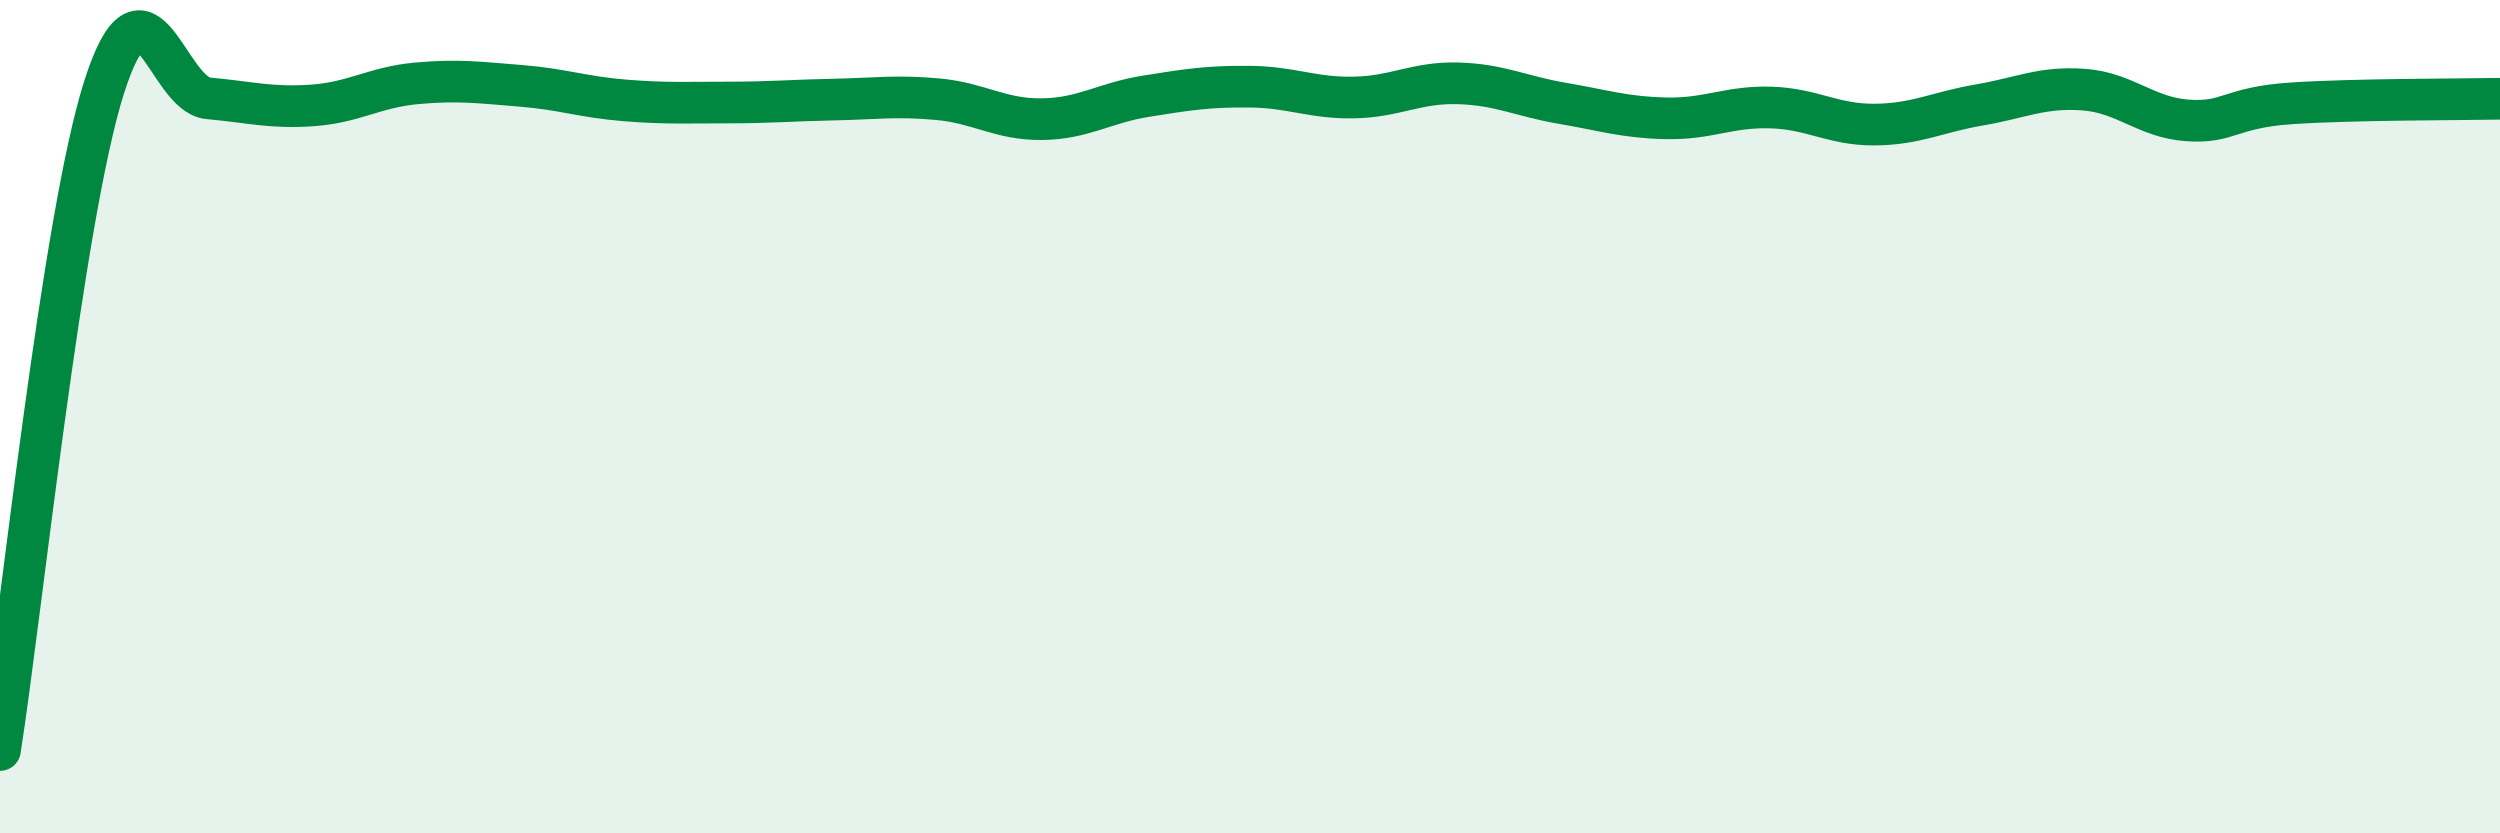 
    <svg width="60" height="20" viewBox="0 0 60 20" xmlns="http://www.w3.org/2000/svg">
      <path
        d="M 0,18 C 0.5,14.82 1.5,5.22 2.5,2.09 C 3.5,-1.04 4,2.27 5,2.36 C 6,2.45 6.5,2.6 7.5,2.53 C 8.5,2.46 9,2.09 10,2 C 11,1.91 11.5,1.98 12.5,2.06 C 13.5,2.14 14,2.33 15,2.41 C 16,2.49 16.5,2.46 17.5,2.46 C 18.5,2.46 19,2.41 20,2.39 C 21,2.37 21.5,2.29 22.5,2.38 C 23.5,2.47 24,2.87 25,2.86 C 26,2.85 26.5,2.47 27.5,2.31 C 28.5,2.15 29,2.07 30,2.08 C 31,2.09 31.5,2.36 32.5,2.34 C 33.5,2.32 34,1.97 35,2 C 36,2.03 36.5,2.31 37.5,2.48 C 38.5,2.65 39,2.82 40,2.84 C 41,2.86 41.5,2.55 42.5,2.58 C 43.5,2.61 44,3 45,2.99 C 46,2.98 46.5,2.69 47.5,2.52 C 48.5,2.35 49,2.08 50,2.15 C 51,2.22 51.5,2.82 52.5,2.89 C 53.5,2.96 53.5,2.58 55,2.48 C 56.5,2.38 59,2.39 60,2.37L60 20L0 20Z"
        fill="#008740"
        opacity="0.1"
        stroke-linecap="round"
        stroke-linejoin="round"
      />
      <path
        d="M 0,18 C 0.5,14.82 1.5,5.22 2.5,2.09 C 3.5,-1.04 4,2.27 5,2.36 C 6,2.45 6.5,2.6 7.5,2.53 C 8.5,2.46 9,2.09 10,2 C 11,1.91 11.5,1.98 12.5,2.06 C 13.5,2.14 14,2.33 15,2.41 C 16,2.49 16.5,2.46 17.5,2.46 C 18.5,2.46 19,2.41 20,2.39 C 21,2.37 21.5,2.29 22.5,2.38 C 23.5,2.47 24,2.87 25,2.86 C 26,2.85 26.5,2.47 27.5,2.31 C 28.5,2.15 29,2.07 30,2.08 C 31,2.09 31.5,2.36 32.5,2.34 C 33.5,2.32 34,1.97 35,2 C 36,2.03 36.5,2.31 37.5,2.48 C 38.5,2.65 39,2.82 40,2.84 C 41,2.86 41.5,2.55 42.5,2.58 C 43.5,2.61 44,3 45,2.99 C 46,2.98 46.5,2.69 47.5,2.52 C 48.5,2.35 49,2.08 50,2.15 C 51,2.22 51.5,2.82 52.5,2.89 C 53.5,2.96 53.5,2.58 55,2.48 C 56.5,2.38 59,2.39 60,2.37"
        stroke="#008740"
        stroke-width="1"
        fill="none"
        stroke-linecap="round"
        stroke-linejoin="round"
      />
    </svg>
  